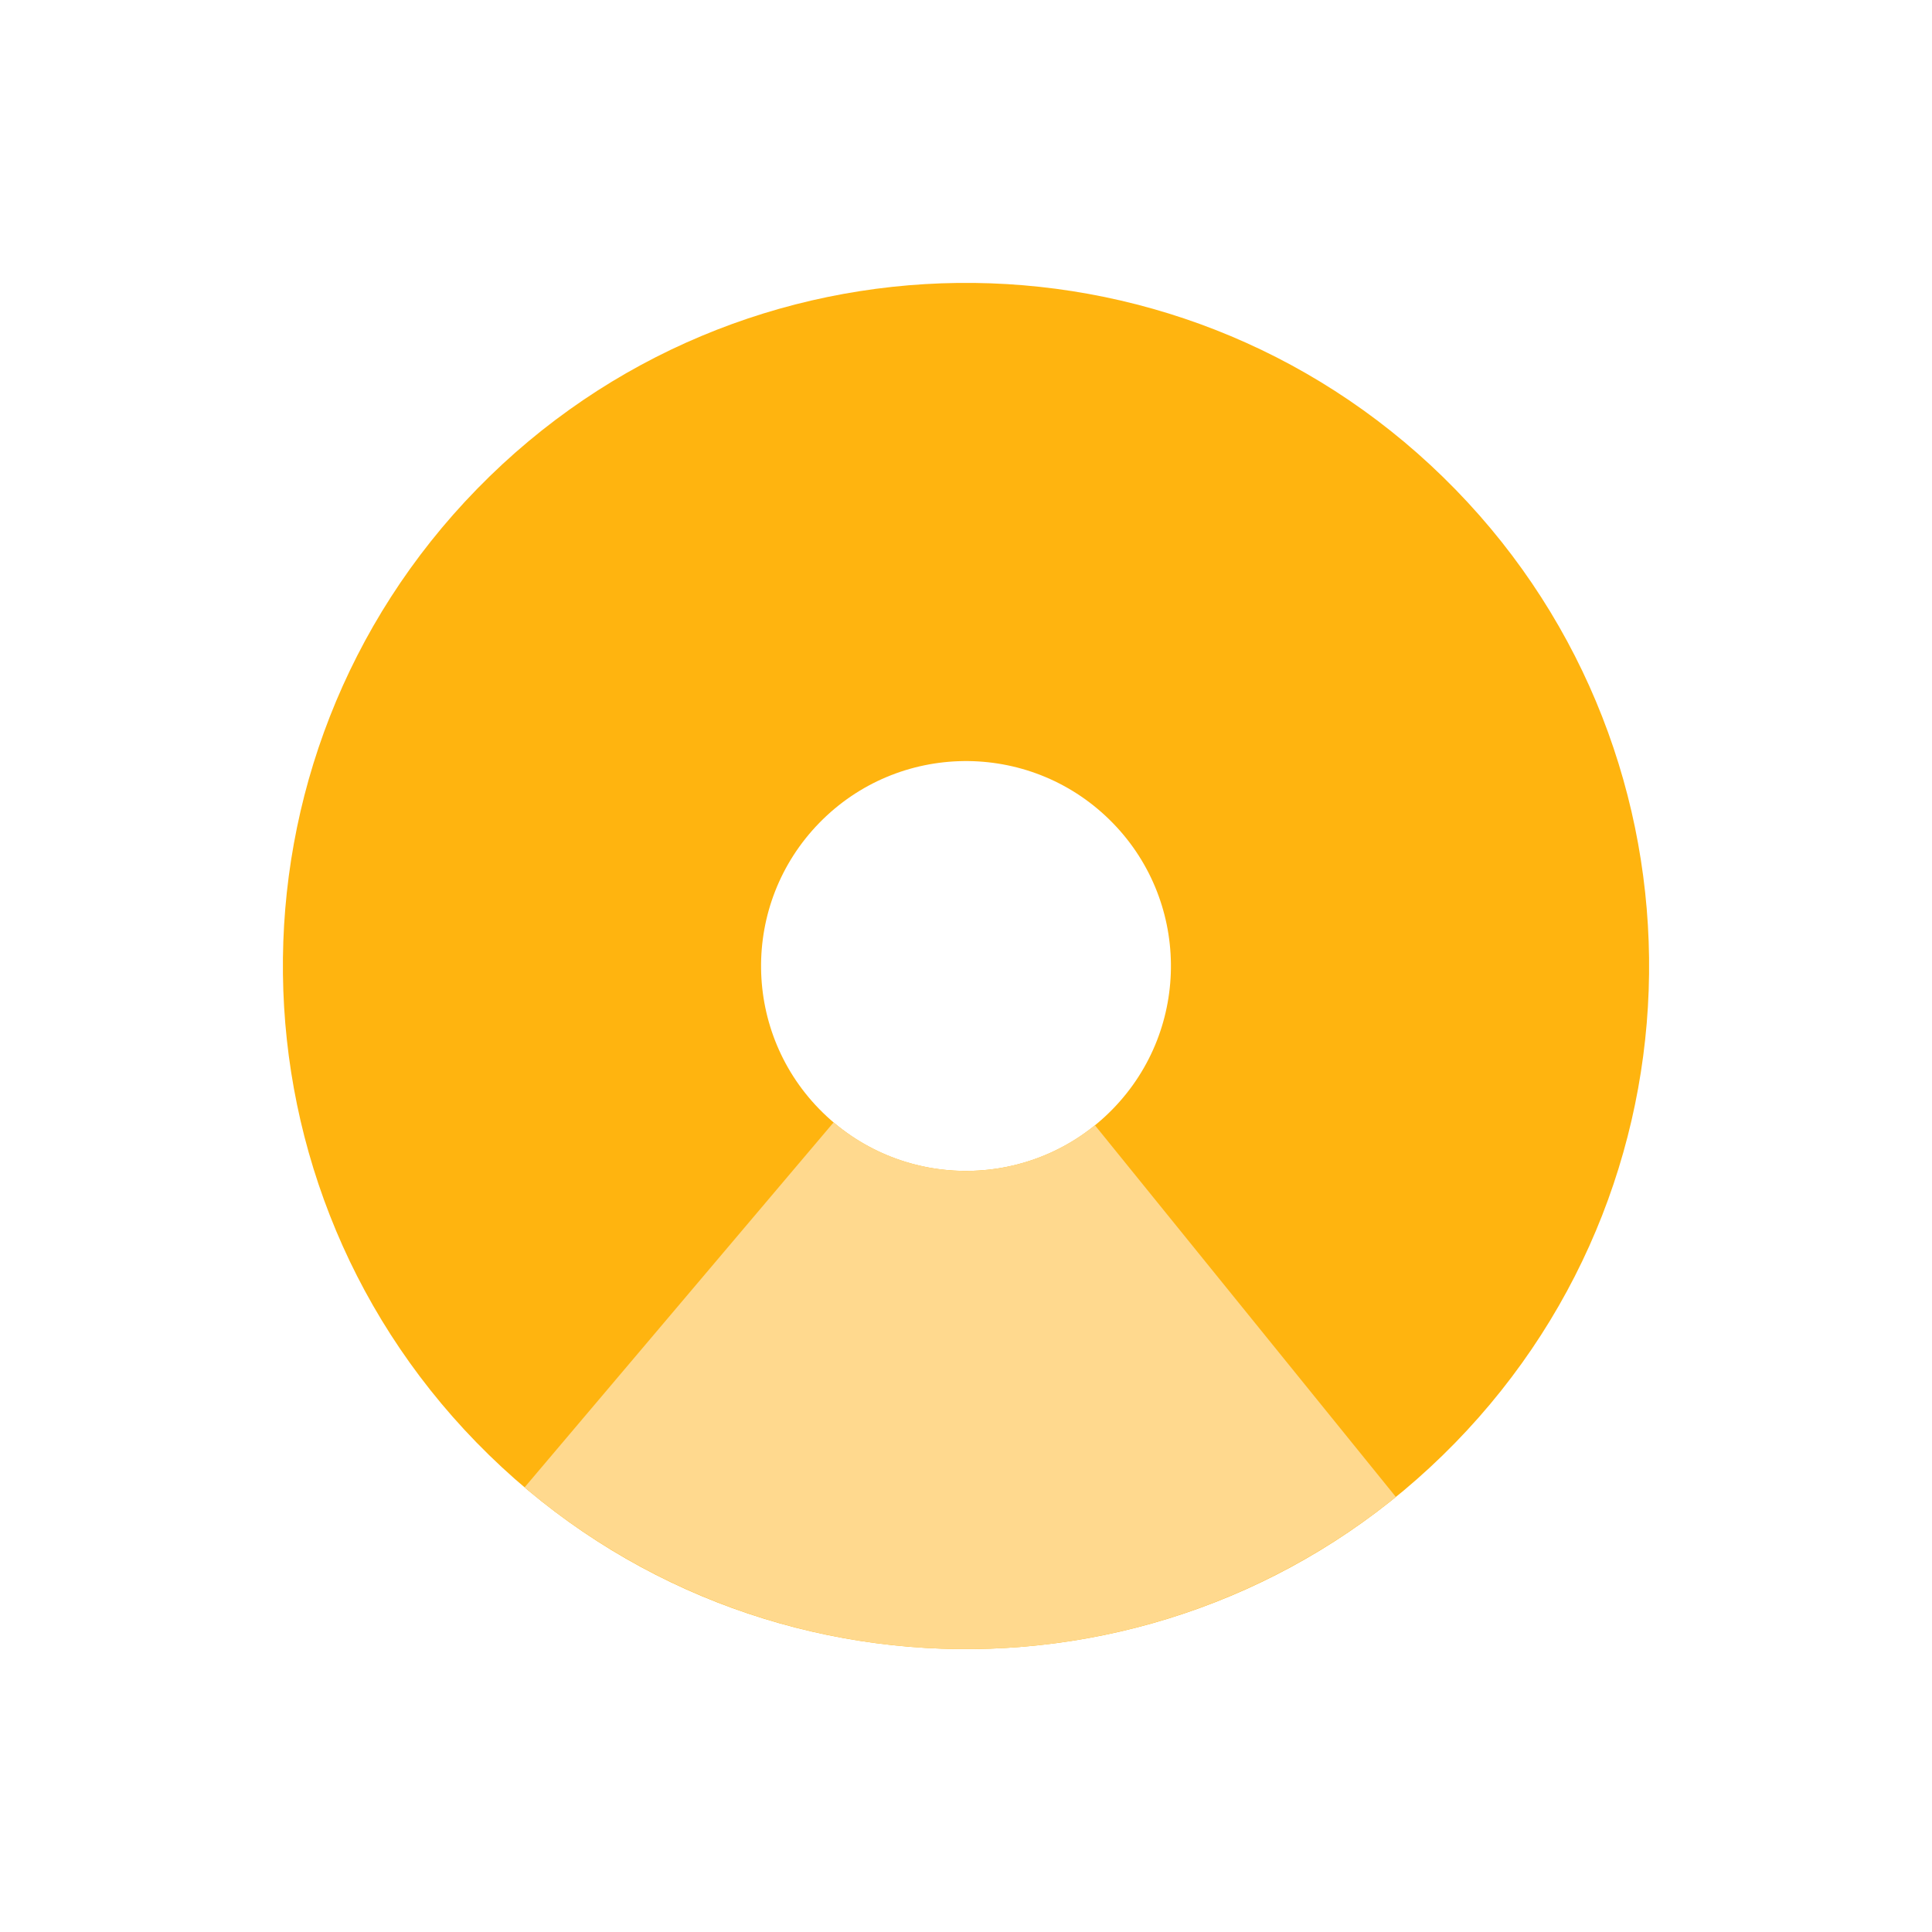 <?xml version="1.0" encoding="UTF-8"?> <svg xmlns="http://www.w3.org/2000/svg" width="404" height="404" viewBox="0 0 404 404" fill="none"><path d="M304.22 301.78C249.113 358.235 158.675 359.327 102.22 304.22C45.765 249.113 44.673 158.675 99.78 102.22C154.887 45.766 245.325 44.673 301.78 99.78C358.234 154.887 359.327 245.325 304.22 301.78ZM171.334 172.066C154.802 189.002 155.13 216.134 172.066 232.666C189.002 249.198 216.134 248.87 232.666 231.934C249.198 214.998 248.87 187.866 231.934 171.334C214.998 154.802 187.866 155.13 171.334 172.066Z" fill="#FFB40F"></path><path d="M291.885 313.021C266.034 333.95 233.69 345.202 200.432 344.837C167.173 344.472 135.084 332.512 109.699 311.02L174.31 234.706C181.925 241.153 191.552 244.741 201.529 244.851C211.507 244.961 221.21 241.585 228.965 235.306L291.885 313.021Z" fill="#FFD98E"></path></svg> 
